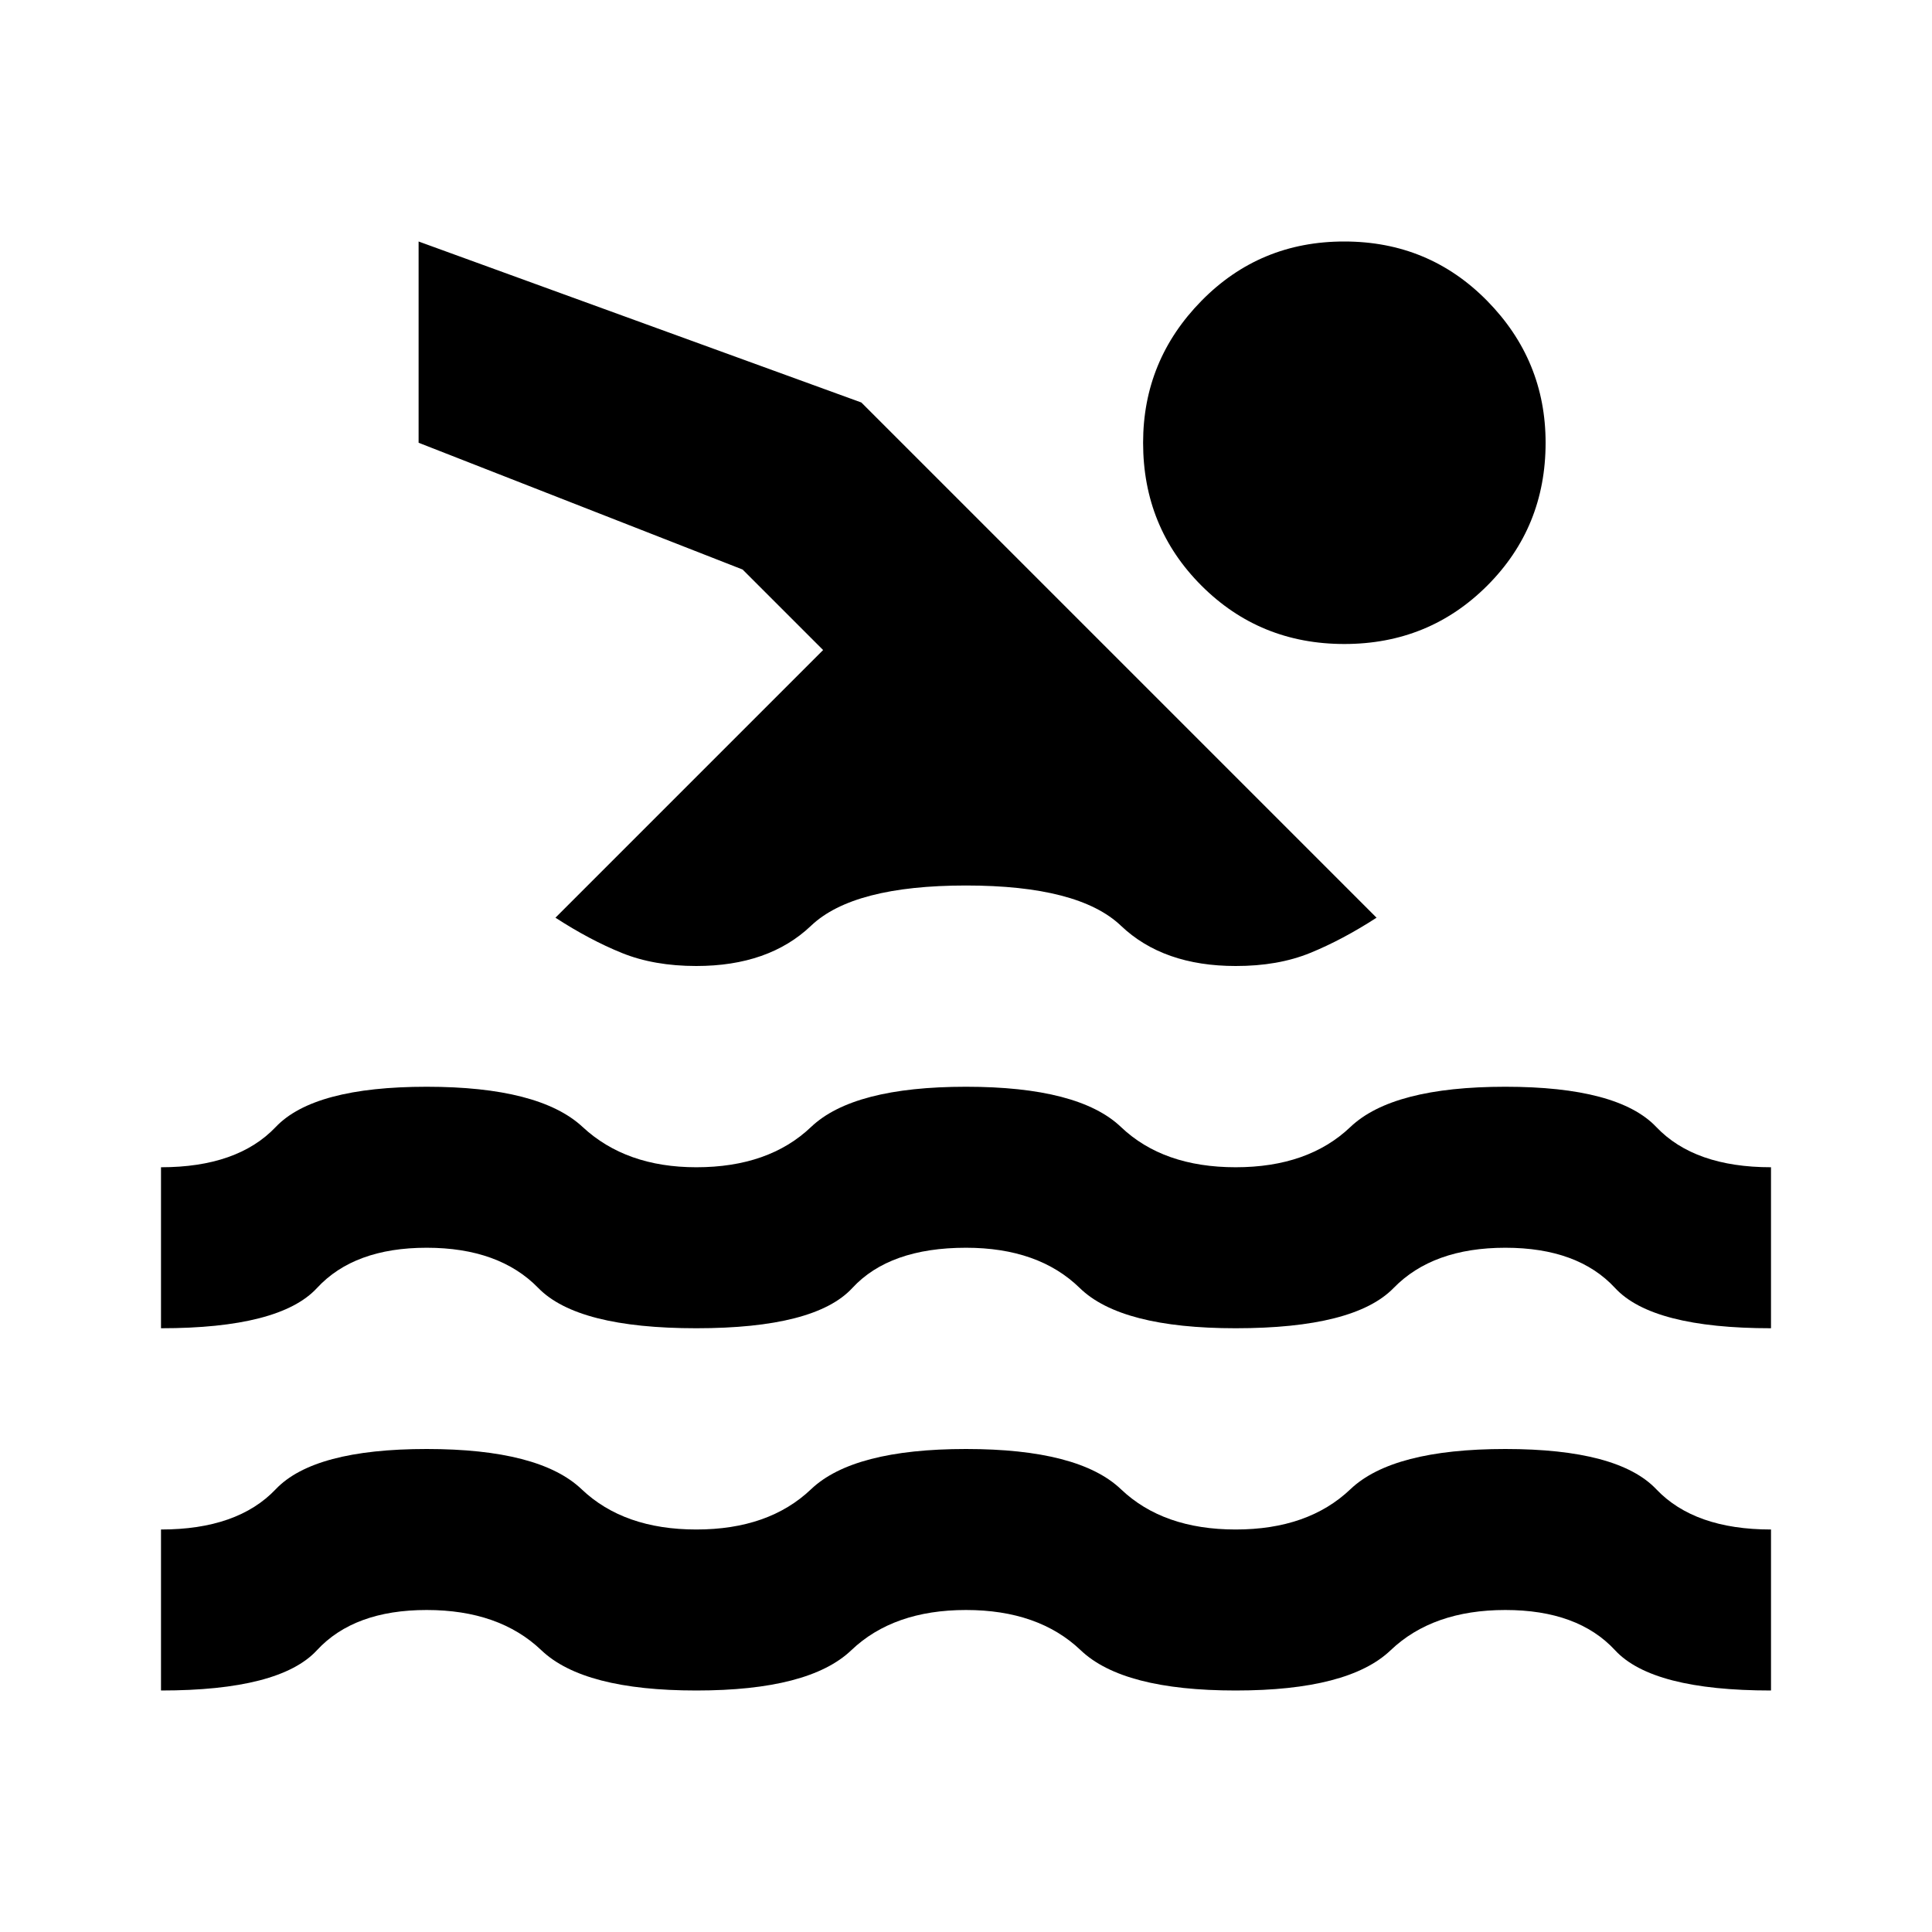 <?xml version="1.0" encoding="utf-8"?>
<!-- Generator: www.svgicons.com -->
<svg xmlns="http://www.w3.org/2000/svg" width="800" height="800" viewBox="0 0 24 24">
<path fill="currentColor" d="M2 21v-2q.95 0 1.425-.5T5.3 18t1.925.5t1.425.5t1.425-.5T12 18t1.925.5t1.425.5t1.425-.5T18.7 18t1.875.5T22 19v2q-1.475 0-1.937-.5T18.7 20t-1.425.5t-1.925.5t-1.925-.5T12 20t-1.425.5t-1.925.5t-1.925-.5T5.3 20t-1.363.5T2 21m0-4.5v-2q.95 0 1.425-.5t1.875-.5t1.938.5t1.412.5q.9 0 1.425-.5T12 13.5t1.925.5t1.425.5t1.425-.5t1.925-.5t1.875.5t1.425.5v2q-1.475 0-1.937-.5t-1.363-.5t-1.388.5t-1.962.5q-1.425 0-1.937-.5T12 15.5q-.95 0-1.412.5t-1.938.5t-1.963-.5t-1.387-.5t-1.362.5T2 16.5M16.7 3q1.05 0 1.775.738T19.2 5.5q0 1.05-.725 1.775T16.7 8t-1.775-.725T14.2 5.5q0-1.025.725-1.763T16.7 3m-8.05 9q-.525 0-.925-.162T6.9 11.4l3.325-3.325l-1-1L5.2 5.5V3l5.5 2l6.4 6.4q-.425.275-.825.438T15.35 12q-.9 0-1.425-.5T12 11t-1.925.5t-1.425.5"/>
</svg>